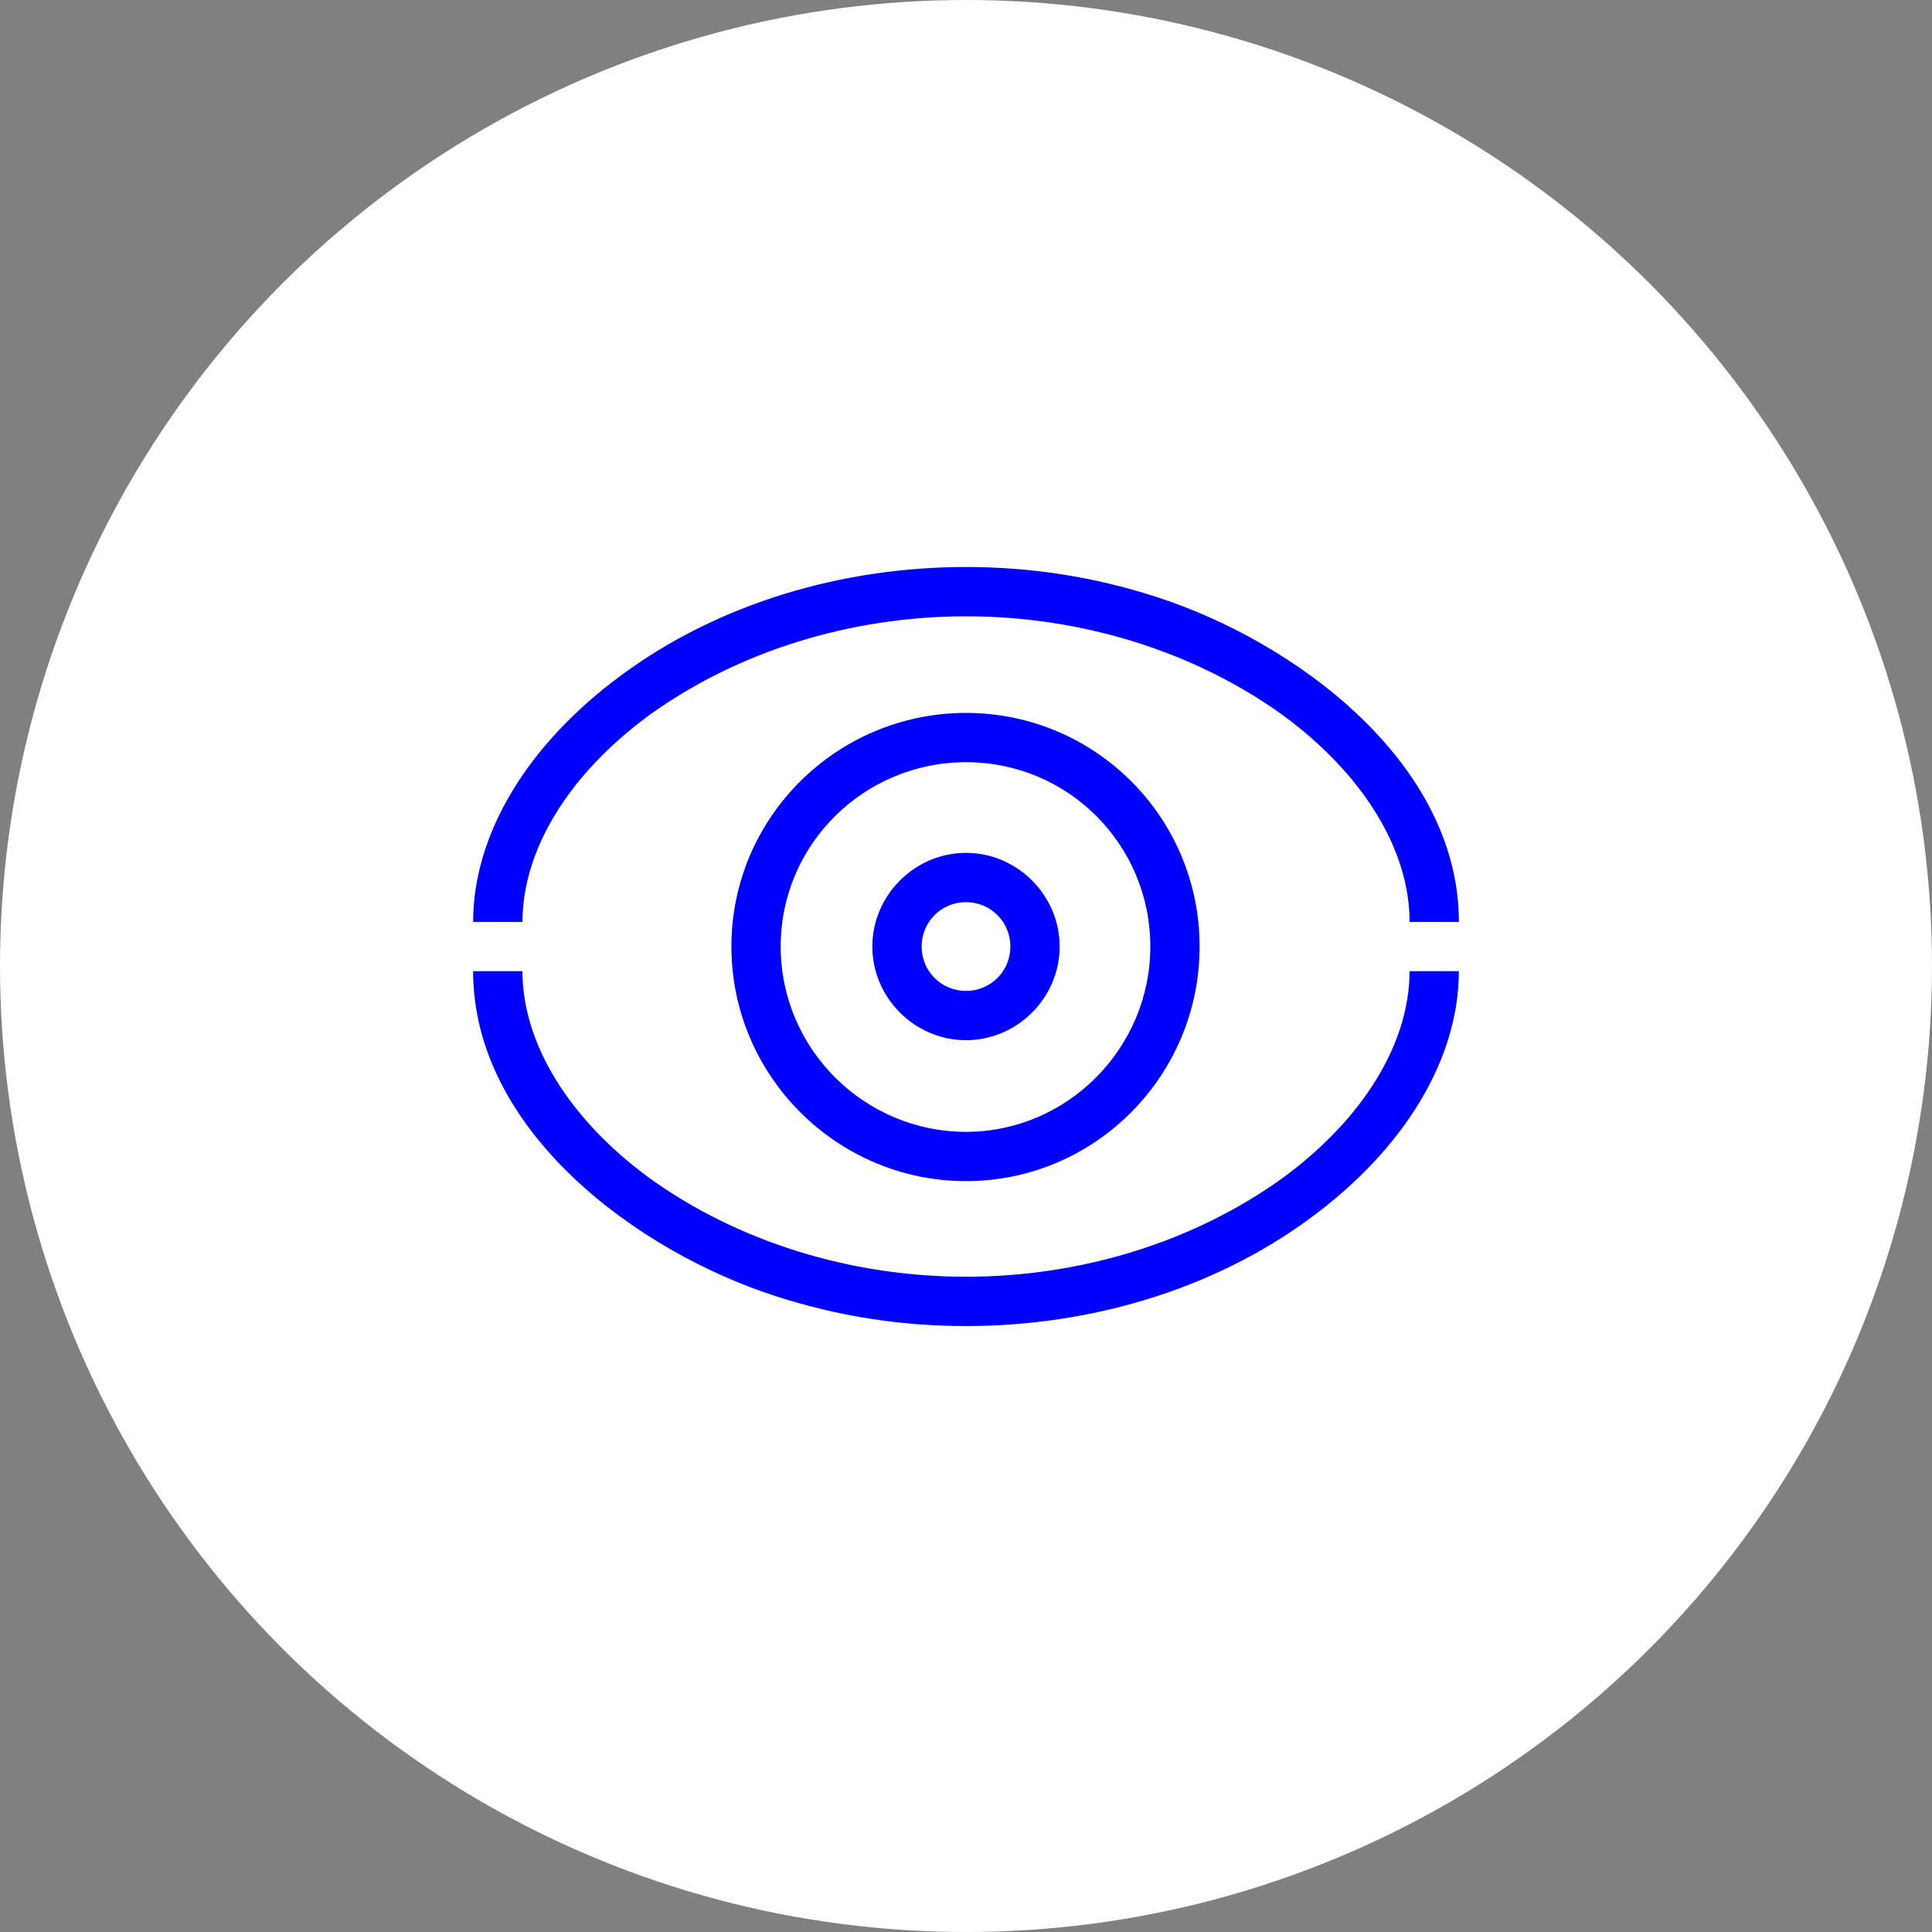 <?xml version="1.0" encoding="UTF-8"?>
<svg xmlns="http://www.w3.org/2000/svg" viewBox="0 0 512 512">
  <rect x="0" y="0" width="512" height="512" fill="#808080" stroke="none"/>
  <defs>
    <style>
      .cls-1 {
        fill: #fff;
      }

      .cls-1, .cls-2 {
        stroke-width: 0px;
      }

      .cls-2 {
        fill: blue;
      }
    </style>
  </defs>
  <g id="Layer_1" data-name="Layer 1">
    <circle class="cls-1" cx="256" cy="256" r="256"/>
  </g>
  <g id="Layer_2" data-name="Layer 2">
    <path class="cls-2" d="M138.45,244.31h-13.06c0-23.25,14.37-47.02,39.18-65.31,26.12-19.33,59.04-28.74,91.43-28.74,17.24,0,33.96,2.61,50.16,7.84,36.83,11.76,80.46,43.89,80.46,86.21h-13.06c0-19.07-12.28-39.18-33.7-54.86-23.25-16.72-53.03-26.12-83.85-26.12s-60.61,9.4-83.85,26.12c-21.42,15.67-33.7,35.79-33.7,54.86ZM125.39,257.37h13.06c0,19.07,12.28,39.18,33.7,54.86,23.25,16.72,53.03,26.12,83.85,26.12s60.61-9.4,83.85-26.12c21.42-15.67,33.7-35.79,33.7-54.86h13.06c0,23.25-14.37,47.02-39.18,65.31-26.12,19.33-59.04,28.74-91.43,28.74-17.24,0-33.96-2.61-50.16-7.84-36.83-11.76-80.46-43.89-80.46-86.21ZM256,188.93c34.22,0,61.91,27.69,61.91,61.91s-27.69,62.17-61.91,62.17-62.17-27.95-62.17-62.17,27.95-61.91,62.17-61.91ZM256,201.99c-26.91,0-49.11,21.68-49.11,48.85s22.2,49.11,49.11,49.11,48.85-22.2,48.85-49.11-21.68-48.85-48.85-48.85ZM256,226.02c13.58,0,24.82,11.23,24.82,24.82s-11.23,24.82-24.82,24.82-24.82-11.23-24.82-24.82,11.23-24.82,24.82-24.82ZM256,239.08c-6.53,0-11.76,5.22-11.76,11.76s5.22,11.76,11.76,11.76,11.76-5.22,11.76-11.76-5.22-11.76-11.76-11.76Z"/>
  </g>
</svg>
